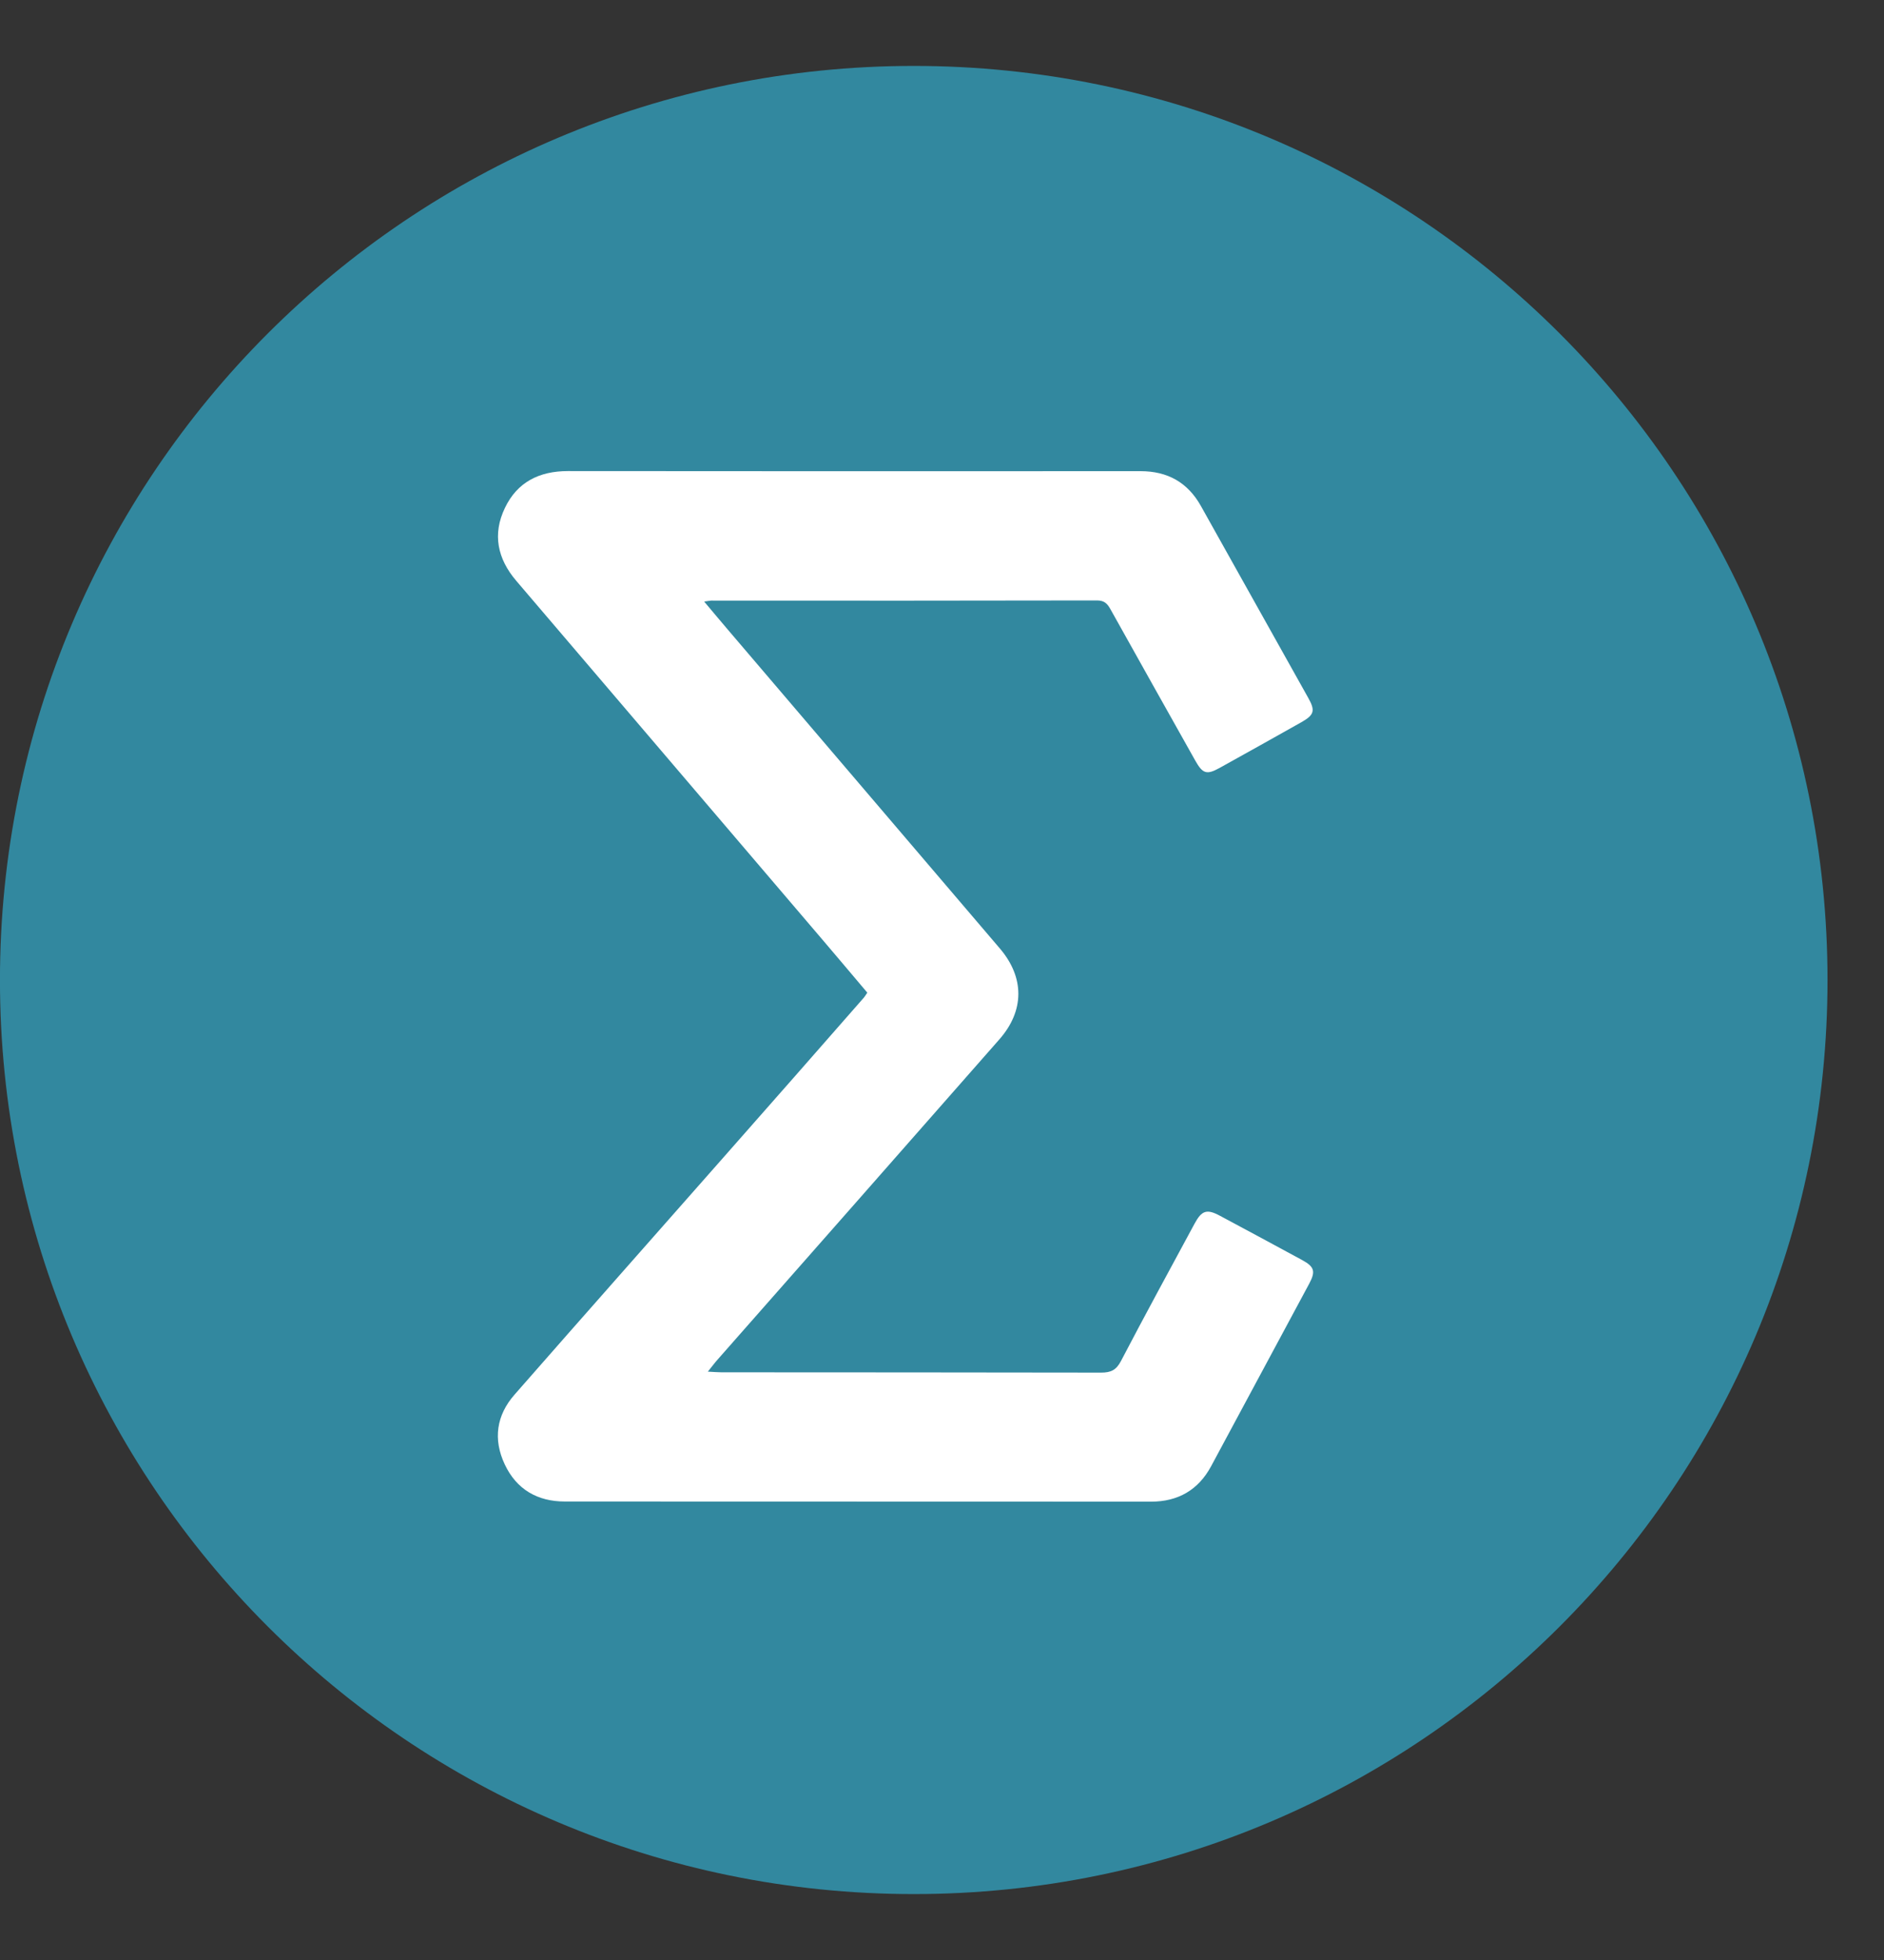 <svg width="25" height="26" viewBox="0 0 25 26" fill="none" xmlns="http://www.w3.org/2000/svg">
<rect x="0" y="0" width="25" height="26" fill="#333333" stroke="none"/>
<path d="M23.462 13C23.462 19.261 18.386 24.337 12.125 24.337C5.864 24.337 0.788 19.261 0.788 13C0.788 6.739 5.864 1.663 12.125 1.663C18.386 1.663 23.462 6.739 23.462 13Z" fill="#32889F" stroke="#32889F" stroke-width="1.577"/>
<path d="M9.344 7.98C9.463 8.12 9.561 8.24 9.662 8.357C10.864 9.765 12.066 11.174 13.268 12.582C13.597 12.968 13.595 13.408 13.261 13.788C12.014 15.207 10.766 16.624 9.518 18.04C9.48 18.083 9.446 18.13 9.393 18.195C9.469 18.199 9.52 18.204 9.572 18.204C11.251 18.204 12.931 18.206 14.611 18.208C14.741 18.208 14.812 18.175 14.875 18.054C15.194 17.443 15.524 16.839 15.851 16.233C15.947 16.055 16.015 16.034 16.189 16.128C16.552 16.322 16.916 16.518 17.279 16.715C17.442 16.804 17.46 16.865 17.373 17.028C16.94 17.835 16.506 18.642 16.071 19.45C15.902 19.764 15.633 19.92 15.274 19.92C12.682 19.919 10.088 19.919 7.495 19.918C7.133 19.918 6.854 19.758 6.698 19.426C6.541 19.093 6.587 18.774 6.828 18.5C7.765 17.43 8.709 16.366 9.648 15.299C10.255 14.611 10.86 13.923 11.464 13.233C11.477 13.217 11.488 13.199 11.509 13.168C11.309 12.932 11.111 12.696 10.911 12.462C9.557 10.875 8.204 9.289 6.85 7.704C6.6 7.411 6.533 7.085 6.7 6.738C6.863 6.395 7.157 6.249 7.535 6.249C10.068 6.251 12.601 6.252 15.134 6.25C15.494 6.25 15.761 6.4 15.936 6.713C16.411 7.561 16.885 8.408 17.359 9.256C17.457 9.429 17.439 9.484 17.266 9.582C16.907 9.784 16.546 9.986 16.185 10.186C16.013 10.281 15.96 10.266 15.861 10.09C15.486 9.423 15.112 8.756 14.739 8.088C14.697 8.012 14.659 7.965 14.557 7.965C12.85 7.968 11.143 7.969 9.436 7.967C9.418 7.968 9.401 7.972 9.344 7.98Z" fill="white"/>
</svg>
